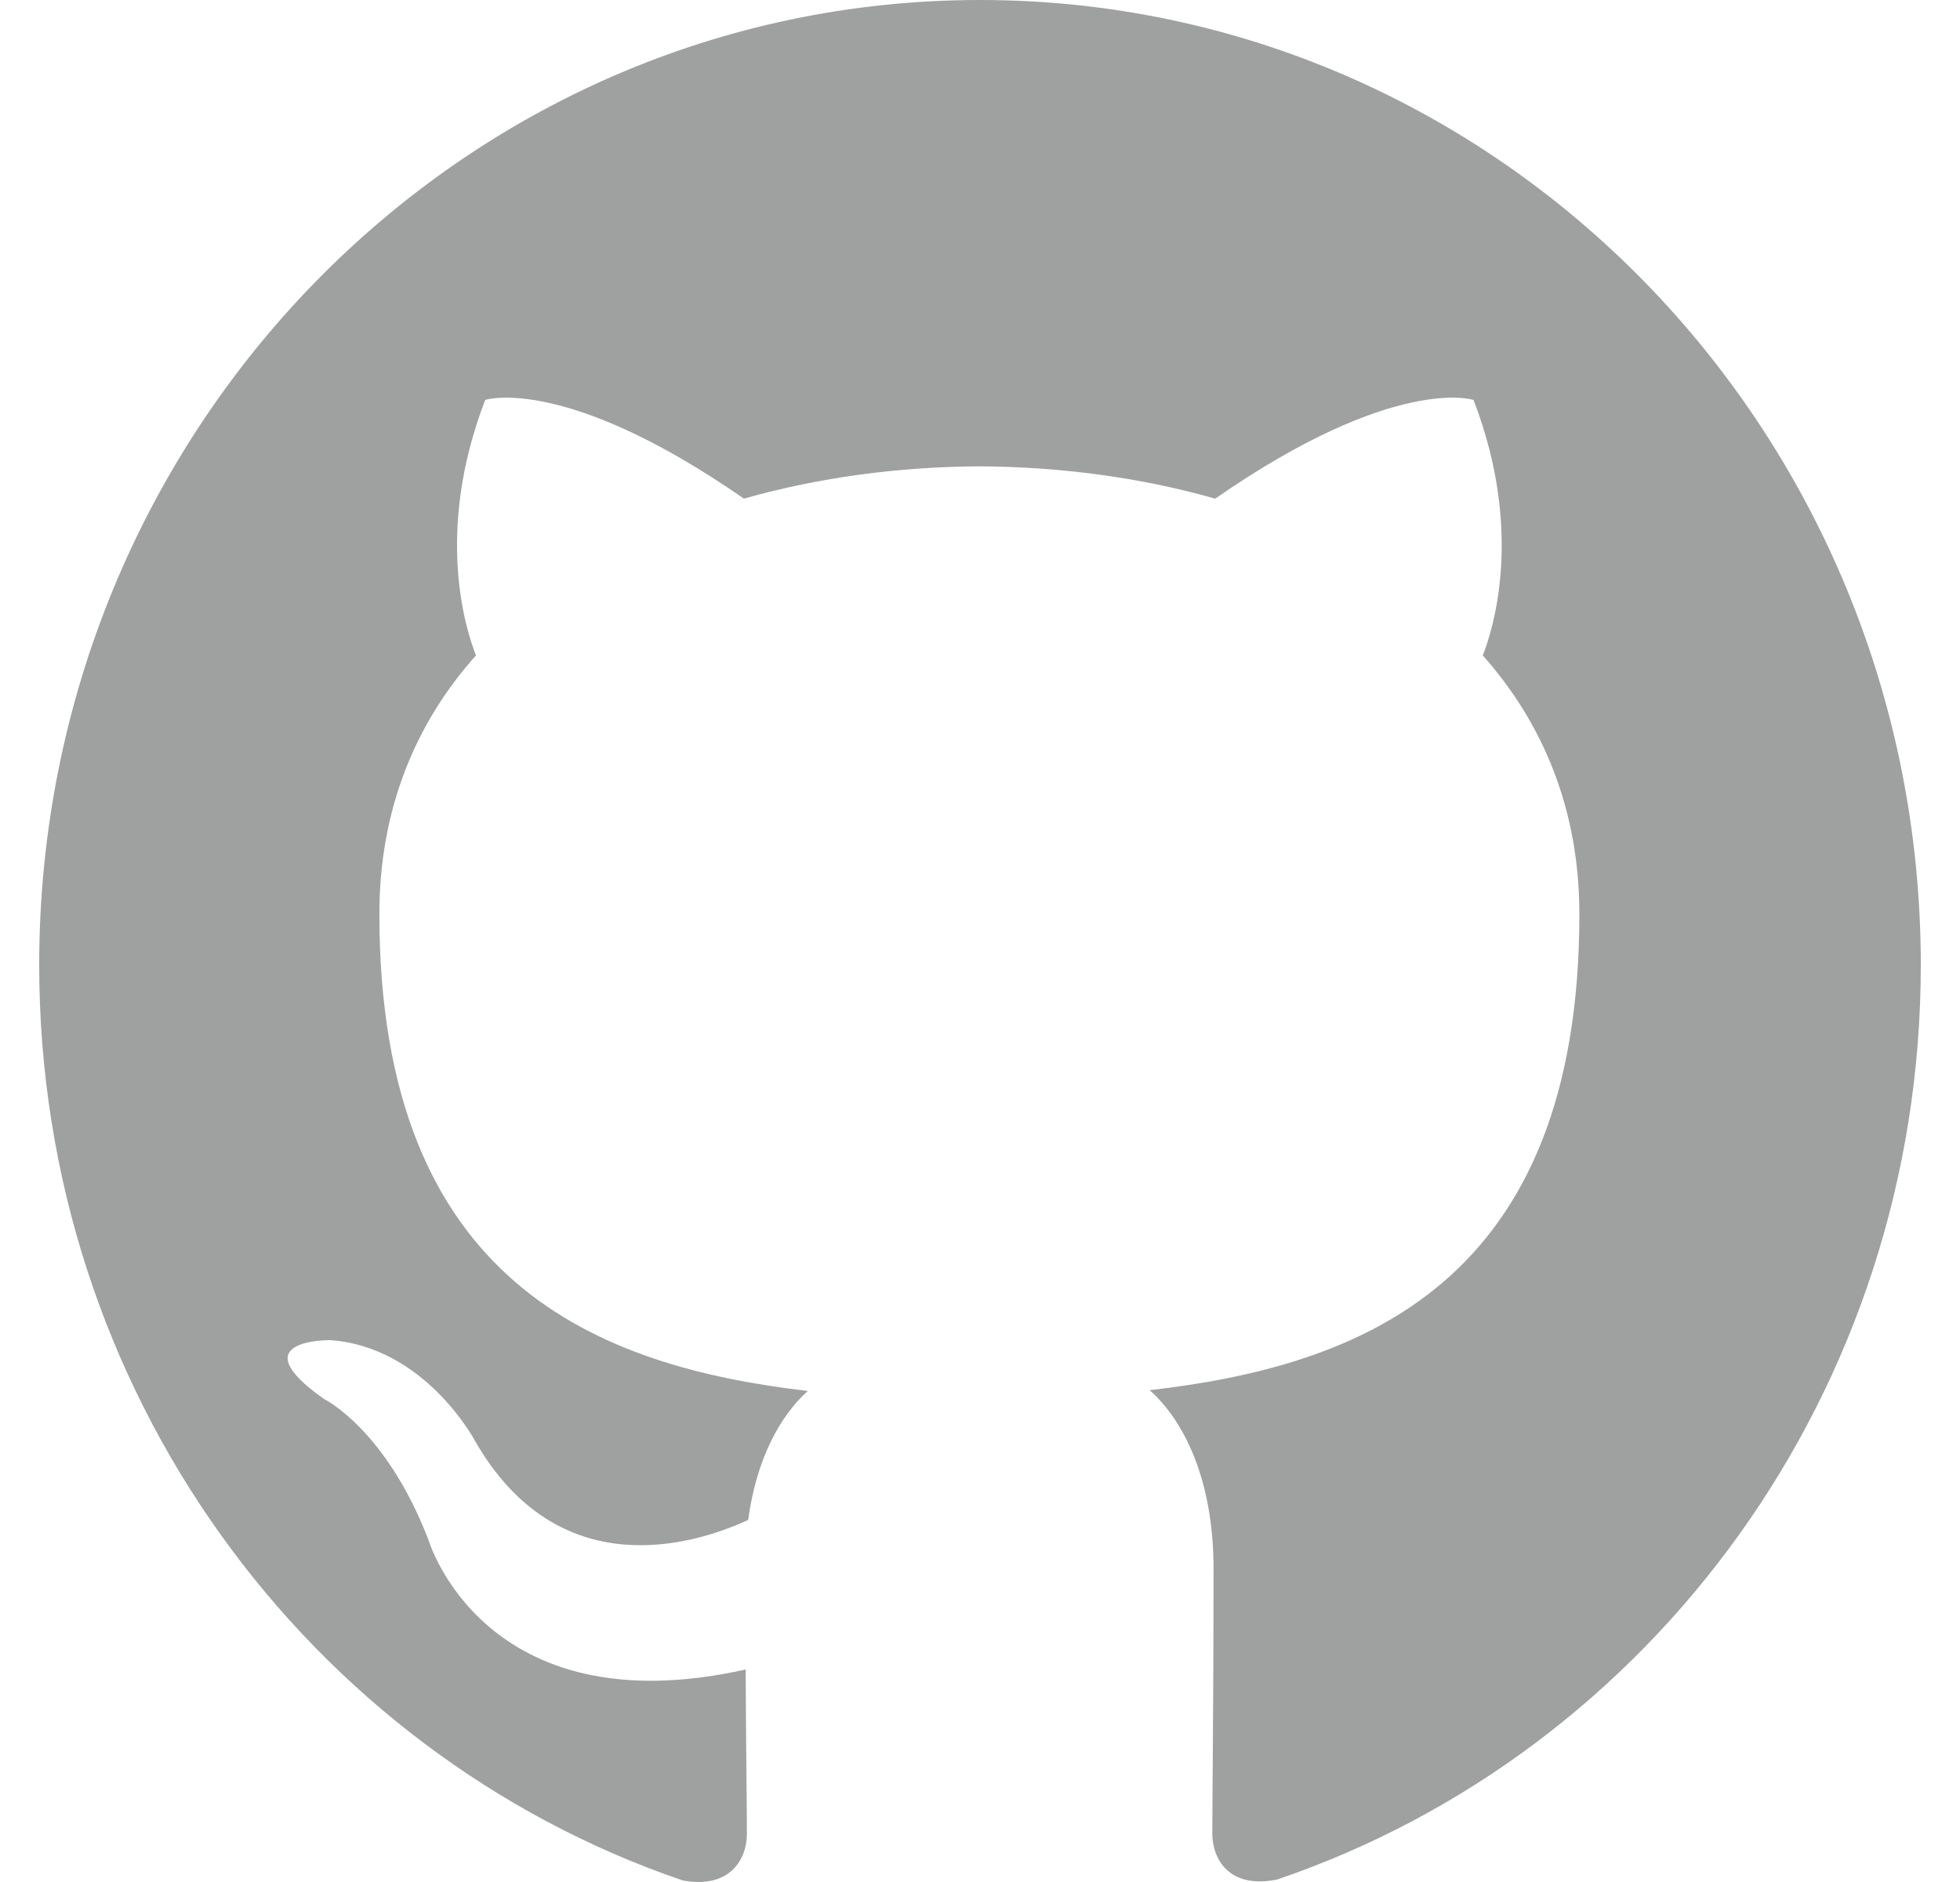 <svg width="25" height="24" viewBox="0 0 25 24" fill="none" xmlns="http://www.w3.org/2000/svg">
<path fill-rule="evenodd" clip-rule="evenodd" d="M12.5 0C5.873 0 0.5 5.507 0.5 12.306C0.5 17.744 3.939 22.351 8.707 23.98C9.307 24.092 9.527 23.712 9.527 23.385C9.527 23.09 9.516 22.319 9.511 21.29C6.173 22.035 5.466 19.64 5.466 19.64C4.92 18.221 4.132 17.84 4.132 17.84C3.045 17.074 4.213 17.09 4.213 17.09C5.418 17.176 6.05 18.36 6.05 18.36C7.121 20.24 8.857 19.699 9.543 19.383C9.65 18.59 9.961 18.044 10.304 17.738C7.641 17.428 4.839 16.372 4.839 11.658C4.839 10.313 5.305 9.215 6.071 8.358C5.948 8.047 5.536 6.793 6.189 5.1C6.189 5.1 7.196 4.768 9.489 6.359C10.448 6.086 11.471 5.952 12.495 5.947C13.512 5.952 14.541 6.086 15.5 6.359C17.793 4.768 18.795 5.1 18.795 5.1C19.448 6.793 19.036 8.047 18.913 8.358C19.679 9.22 20.145 10.318 20.145 11.658C20.145 16.383 17.337 17.422 14.664 17.728C15.093 18.108 15.479 18.858 15.479 20.005C15.479 21.649 15.463 22.978 15.463 23.38C15.463 23.707 15.677 24.092 16.288 23.969C21.066 22.346 24.5 17.738 24.5 12.306C24.5 5.507 19.127 0 12.5 0Z" fill="#9FA0A0"/>
</svg>
